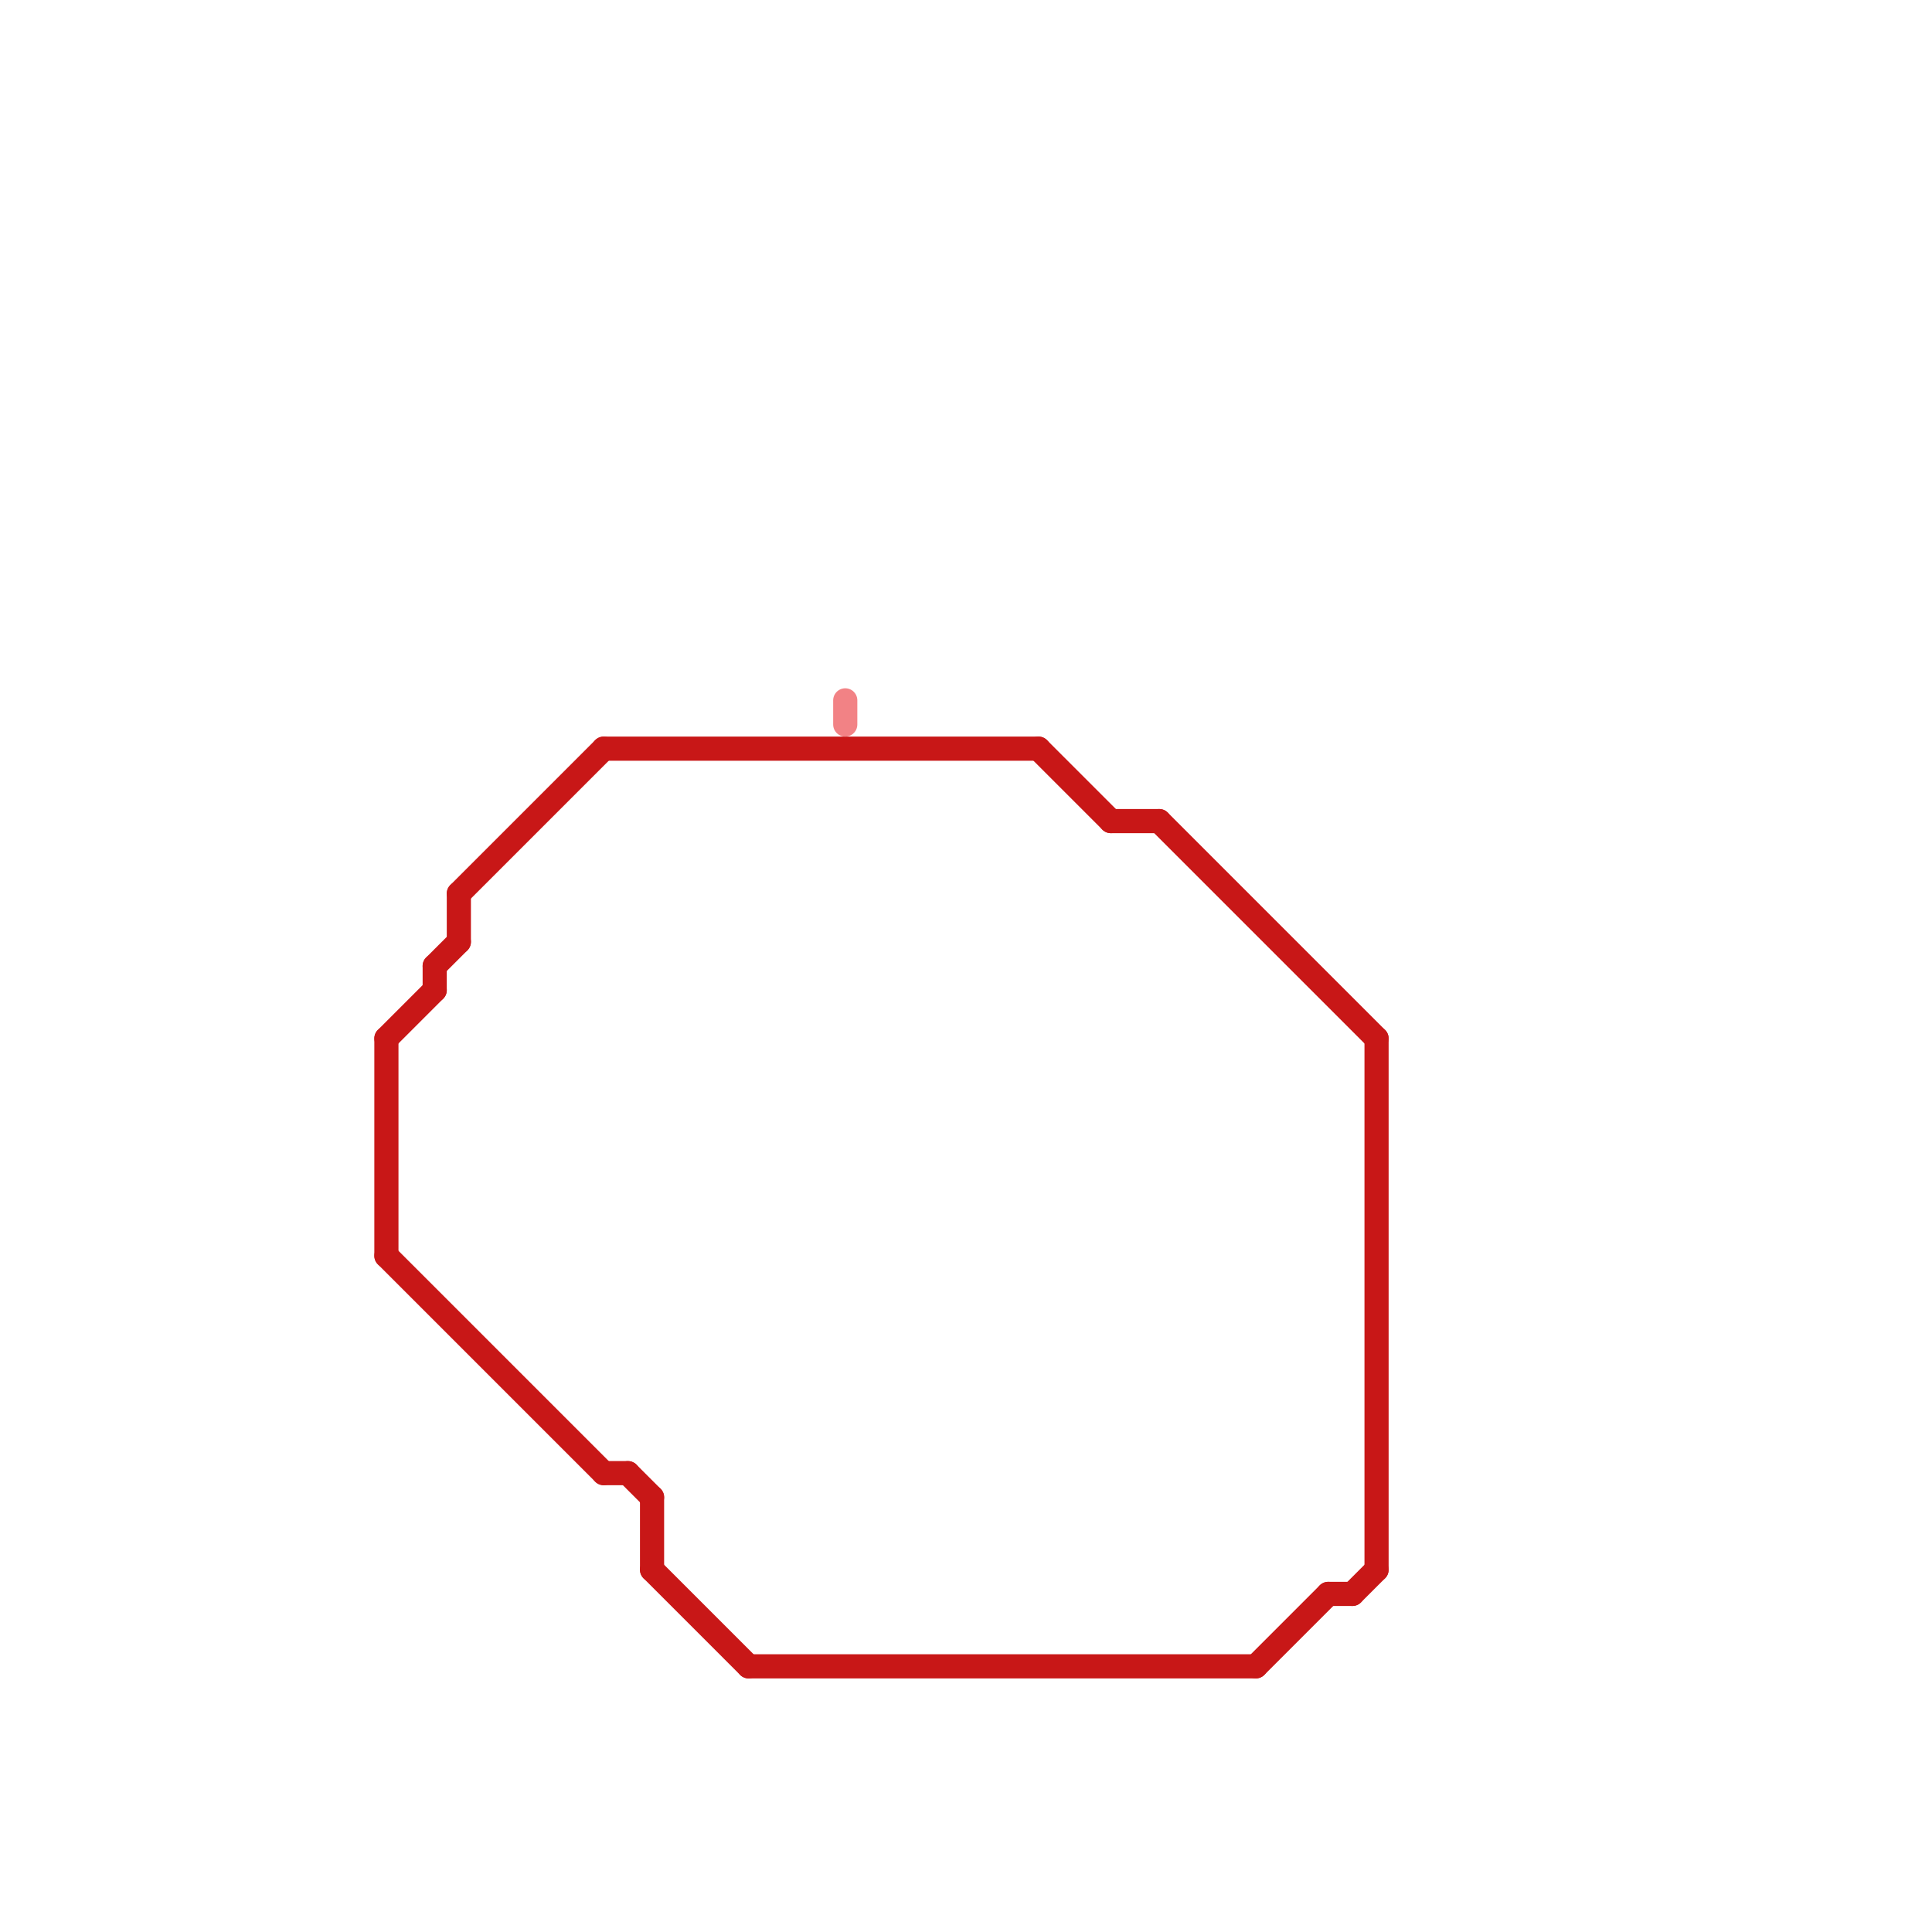 
<svg version="1.1" xmlns="http://www.w3.org/2000/svg" viewBox="0 0 80 80">
<style>text { font: 1px Helvetica; font-weight: 600; white-space: pre; dominant-baseline: central; } line { stroke-width: 1; fill: none; stroke-linecap: round; stroke-linejoin: round; } .c0 { stroke: #c81717 } .c1 { stroke: #f28285 }</style><defs><g id="wm-xf"><circle r="1.2" fill="#000"/><circle r="0.9" fill="#fff"/><circle r="0.6" fill="#000"/><circle r="0.3" fill="#fff"/></g><g id="wm"><circle r="0.6" fill="#000"/><circle r="0.3" fill="#fff"/></g></defs><line class="c0" x1="56" y1="66" x2="57" y2="65"/><line class="c0" x1="16" y1="43" x2="18" y2="41"/><line class="c0" x1="43" y1="31" x2="46" y2="34"/><line class="c0" x1="31" y1="69" x2="52" y2="69"/><line class="c0" x1="25" y1="31" x2="43" y2="31"/><line class="c0" x1="57" y1="43" x2="57" y2="65"/><line class="c0" x1="55" y1="66" x2="56" y2="66"/><line class="c0" x1="26" y1="61" x2="27" y2="62"/><line class="c0" x1="52" y1="69" x2="55" y2="66"/><line class="c0" x1="16" y1="43" x2="16" y2="52"/><line class="c0" x1="18" y1="40" x2="19" y2="39"/><line class="c0" x1="19" y1="37" x2="25" y2="31"/><line class="c0" x1="18" y1="40" x2="18" y2="41"/><line class="c0" x1="27" y1="62" x2="27" y2="65"/><line class="c0" x1="27" y1="65" x2="31" y2="69"/><line class="c0" x1="19" y1="37" x2="19" y2="39"/><line class="c0" x1="25" y1="61" x2="26" y2="61"/><line class="c0" x1="48" y1="34" x2="57" y2="43"/><line class="c0" x1="16" y1="52" x2="25" y2="61"/><line class="c0" x1="46" y1="34" x2="48" y2="34"/><line class="c1" x1="35" y1="29" x2="35" y2="30"/>
</svg>
